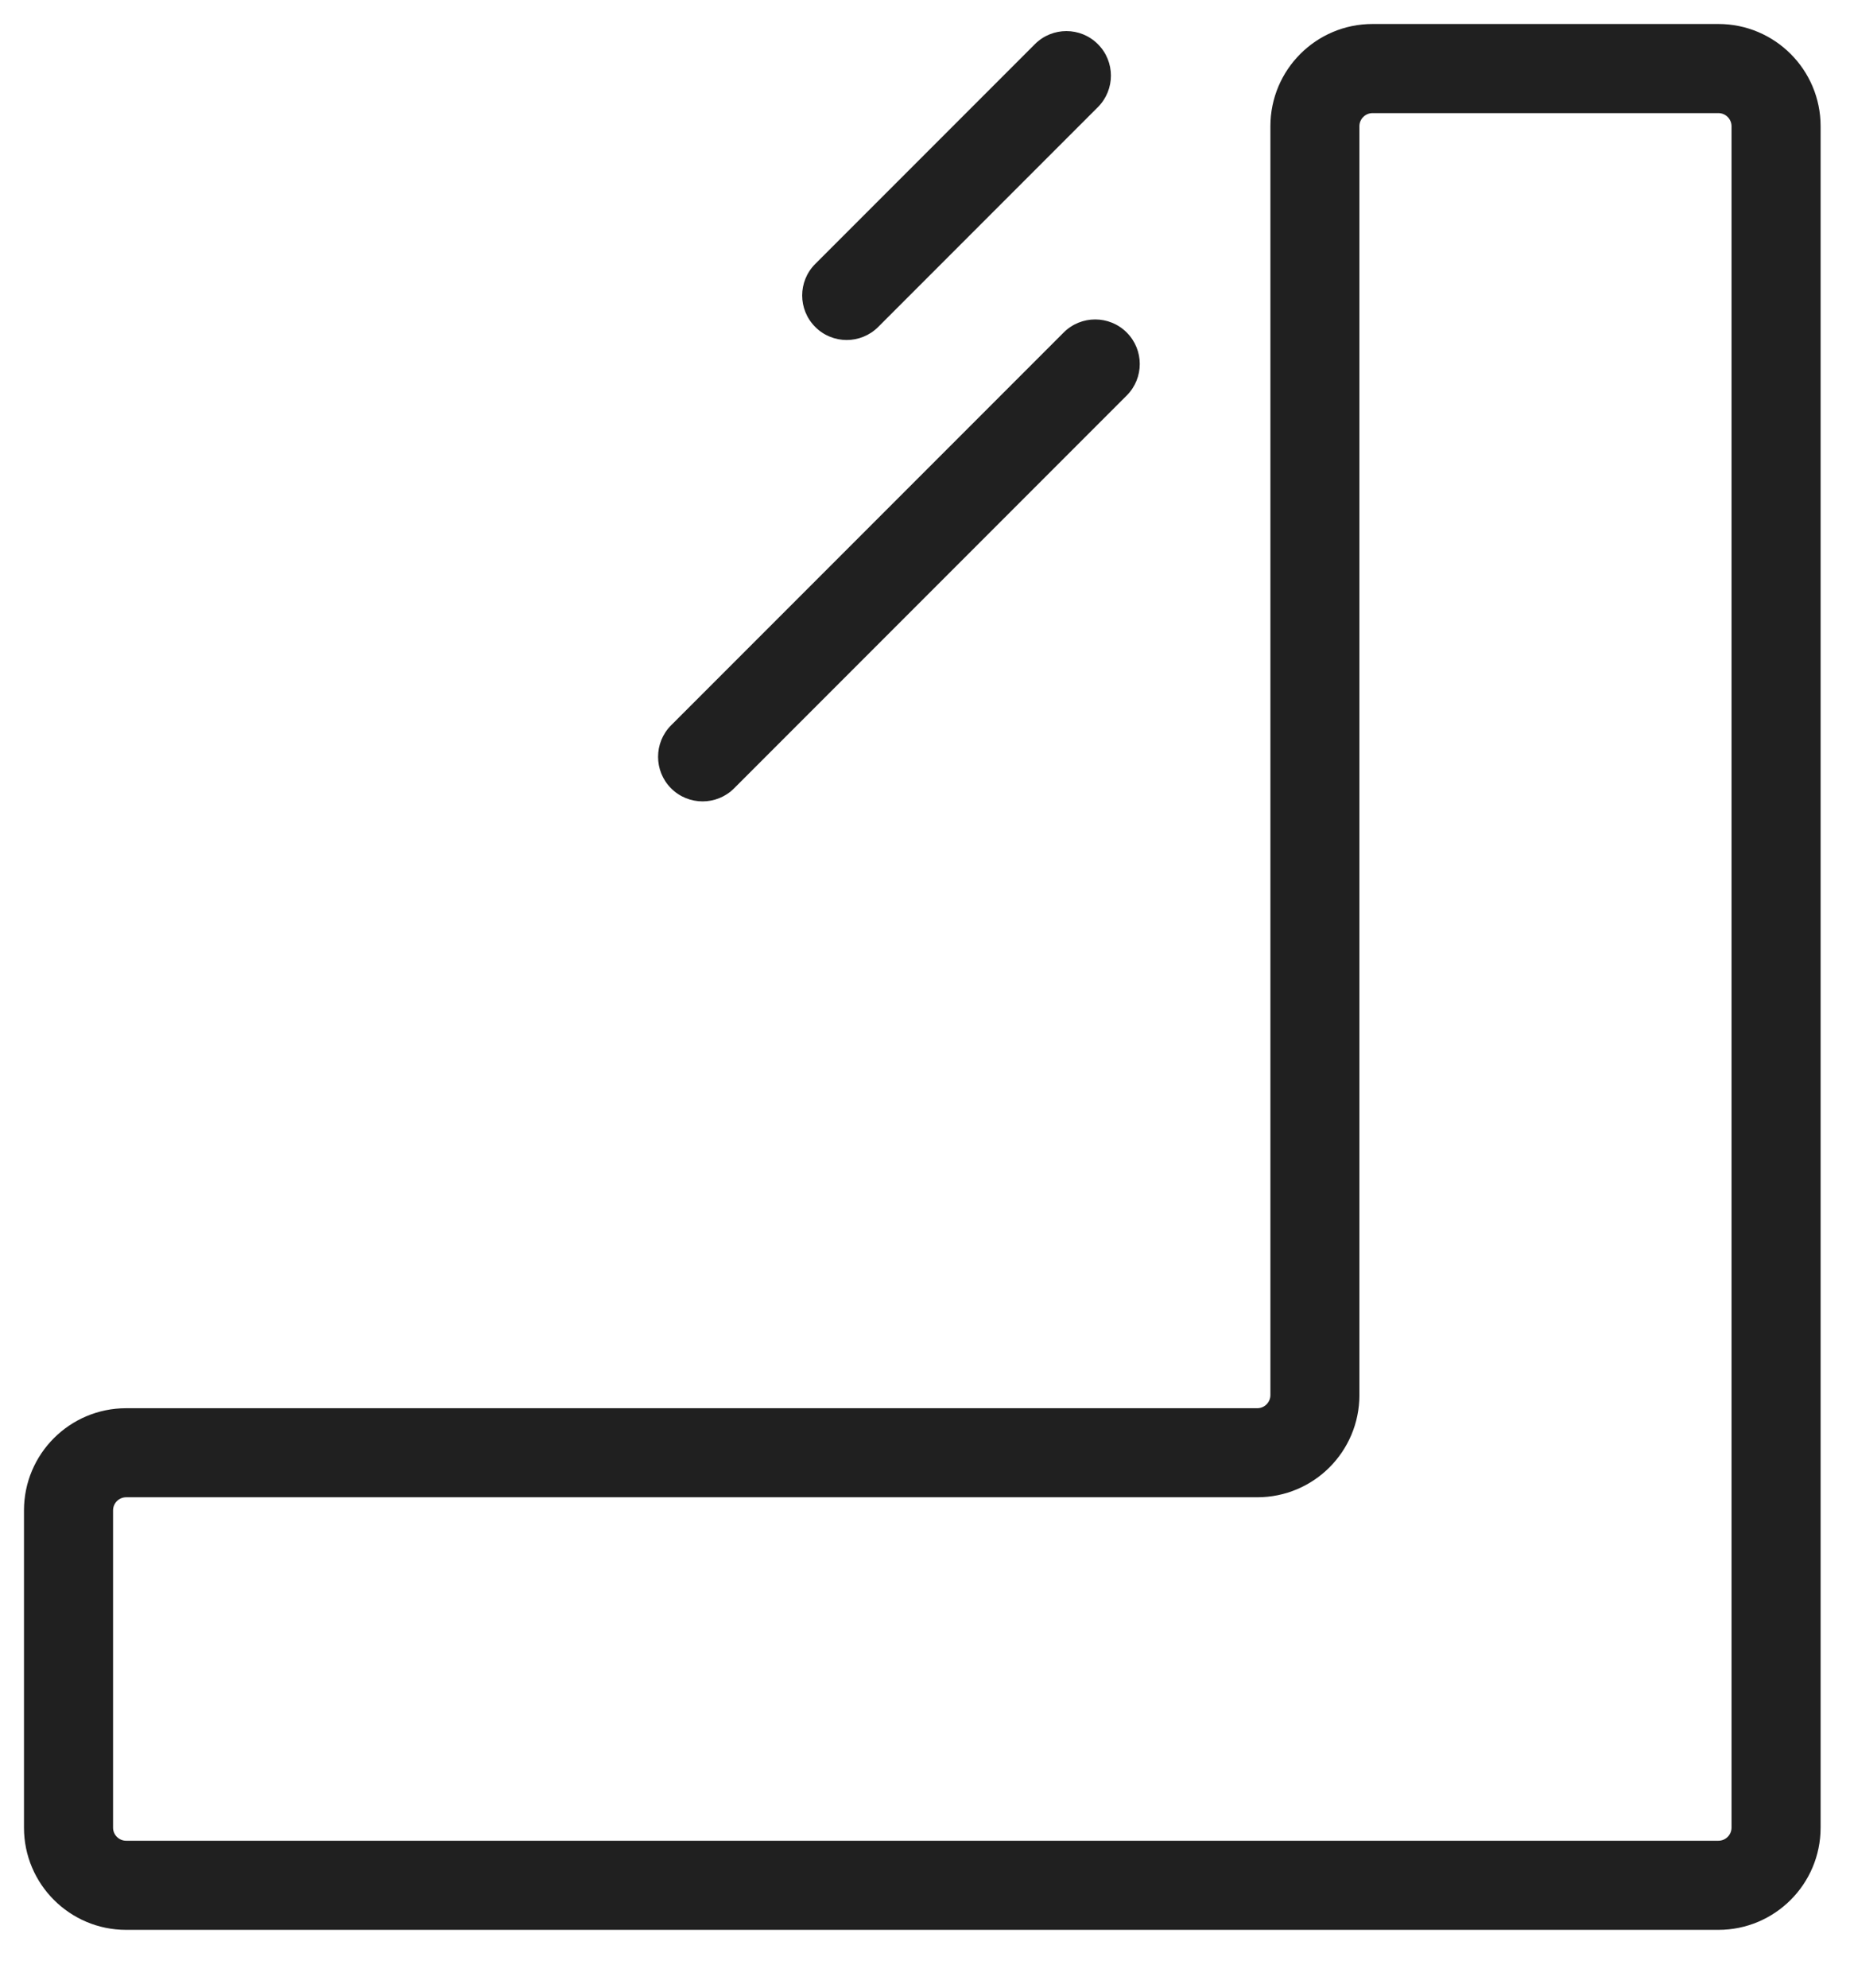 <svg width="27" height="29" viewBox="0 0 27 29" fill="none" xmlns="http://www.w3.org/2000/svg">
<path d="M16.023 1.563C16.277 1.309 16.277 0.897 16.023 0.644C15.769 0.39 15.358 0.39 15.104 0.644L16.023 1.563ZM11.898 3.85C11.644 4.104 11.644 4.515 11.898 4.769C12.151 5.023 12.563 5.023 12.817 4.769L11.898 3.85ZM16.444 5.769C16.698 5.515 16.698 5.104 16.444 4.85C16.19 4.596 15.778 4.596 15.524 4.85L16.444 5.769ZM9.794 10.58C9.541 10.834 9.541 11.245 9.794 11.499C10.048 11.753 10.46 11.753 10.714 11.499L9.794 10.58ZM25.271 1.841V26.659H26.571V1.841H25.271ZM25.079 26.85H1.841V28.15H25.079V26.85ZM1.65 26.659V22.032H0.35V26.659H1.65ZM1.841 21.84H18.349V20.541H1.841V21.84ZM19.84 20.349V1.841H18.541V20.349H19.84ZM20.032 1.65H25.079V0.35H20.032V1.65ZM15.104 0.644C13.79 1.958 13.645 2.102 13.501 2.247C13.356 2.391 13.212 2.536 11.898 3.85L12.817 4.769C14.131 3.455 14.275 3.31 14.42 3.166C14.565 3.021 14.709 2.877 16.023 1.563L15.104 0.644ZM15.524 4.85L9.794 10.58L10.714 11.499L16.444 5.769L15.524 4.85ZM19.84 1.841C19.84 1.736 19.926 1.65 20.032 1.65V0.35C19.208 0.35 18.541 1.018 18.541 1.841H19.84ZM18.349 21.84C19.173 21.84 19.84 21.173 19.84 20.349H18.541C18.541 20.455 18.455 20.541 18.349 20.541V21.84ZM1.65 22.032C1.65 21.926 1.736 21.84 1.841 21.84V20.541C1.018 20.541 0.35 21.208 0.35 22.032H1.65ZM1.841 26.85C1.736 26.85 1.65 26.764 1.65 26.659H0.35C0.35 27.482 1.018 28.15 1.841 28.15V26.85ZM25.271 26.659C25.271 26.764 25.185 26.85 25.079 26.85V28.15C25.903 28.15 26.571 27.482 26.571 26.659H25.271ZM26.571 1.841C26.571 1.018 25.903 0.35 25.079 0.35V1.65C25.185 1.65 25.271 1.736 25.271 1.841H26.571Z" fill="#202020"/>
</svg>
